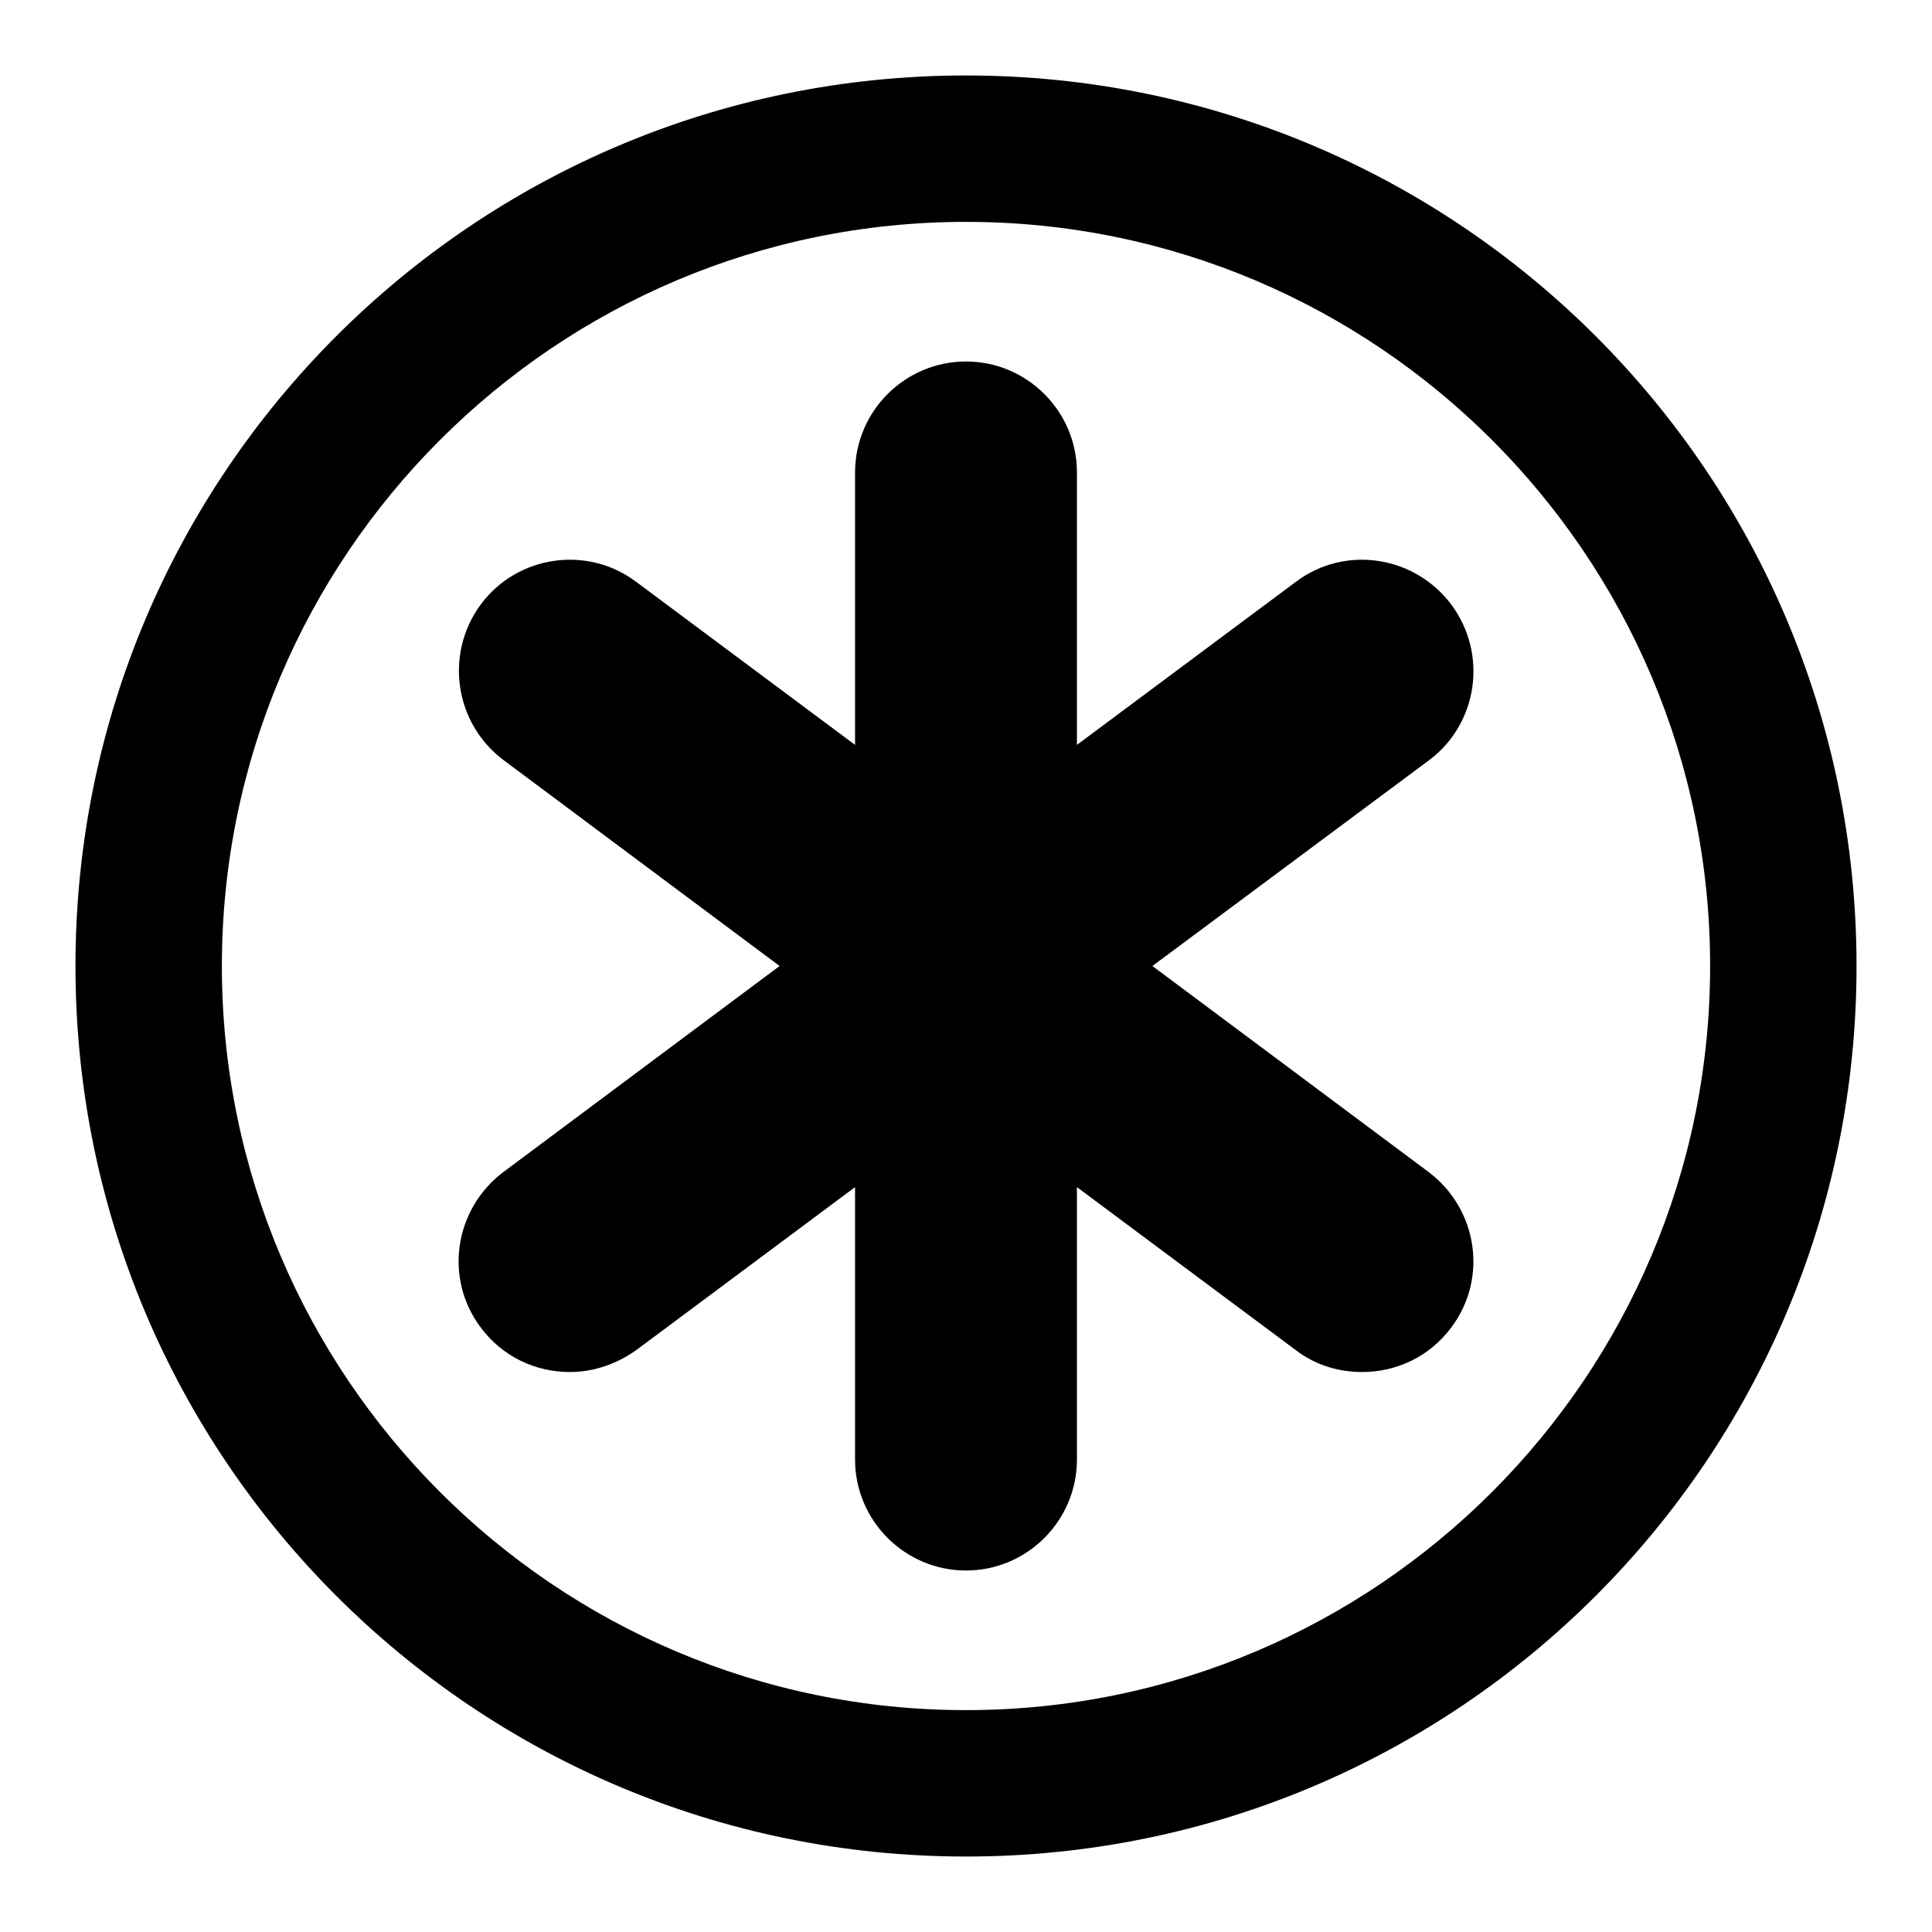 <?xml version="1.0" encoding="utf-8"?>
<!-- Svg Vector Icons : http://www.onlinewebfonts.com/icon -->
<!DOCTYPE svg PUBLIC "-//W3C//DTD SVG 1.1//EN" "http://www.w3.org/Graphics/SVG/1.1/DTD/svg11.dtd">
<svg version="1.1" xmlns="http://www.w3.org/2000/svg" xmlns:xlink="http://www.w3.org/1999/xlink" x="0px" y="0px" viewBox="0 0 256 256" enable-background="new 0 0 256 256" xml:space="preserve">
<g><g><g><g><path fill="#000000" d="M192.3,80.1c-4.9-6.5-14.1-7.9-20.6-3l-29,21.6V62.6c0-8.1-6.6-14.7-14.7-14.7c-8.1,0-14.7,6.6-14.7,14.7v36.1l-29-21.6c-6.5-4.9-15.8-3.5-20.6,3c-4.8,6.5-3.5,15.7,3,20.6l36.6,27.3l-36.6,27.3c-6.5,4.9-7.9,14.1-3,20.6c2.9,3.9,7.3,5.9,11.8,5.9c3.1,0,6.1-1,8.8-2.9l29-21.6v36.1c0,8.1,6.6,14.7,14.7,14.7c8.1,0,14.7-6.6,14.7-14.7v-36.1l29,21.6c2.6,2,5.7,2.9,8.8,2.9c4.5,0,8.9-2,11.8-5.9c4.9-6.5,3.5-15.7-3-20.6L152.7,128l36.7-27.3C195.8,95.9,197.2,86.7,192.3,80.1z"/><path fill="#000000" d="M128,10C62.8,10,10,62.8,10,128c0,65.2,52.8,118,118,118c65.2,0,118-52.8,118-118C246,62.8,193.2,10,128,10z M128,226.6c-54.4,0-98.6-44.2-98.6-98.6c0-54.4,44.2-98.6,98.6-98.6c54.4,0,98.6,44.2,98.6,98.6C226.6,182.4,182.4,226.6,128,226.6z"/></g></g><g></g><g></g><g></g><g></g><g></g><g></g><g></g><g></g><g></g><g></g><g></g><g></g><g></g><g></g><g></g></g></g>
</svg>
